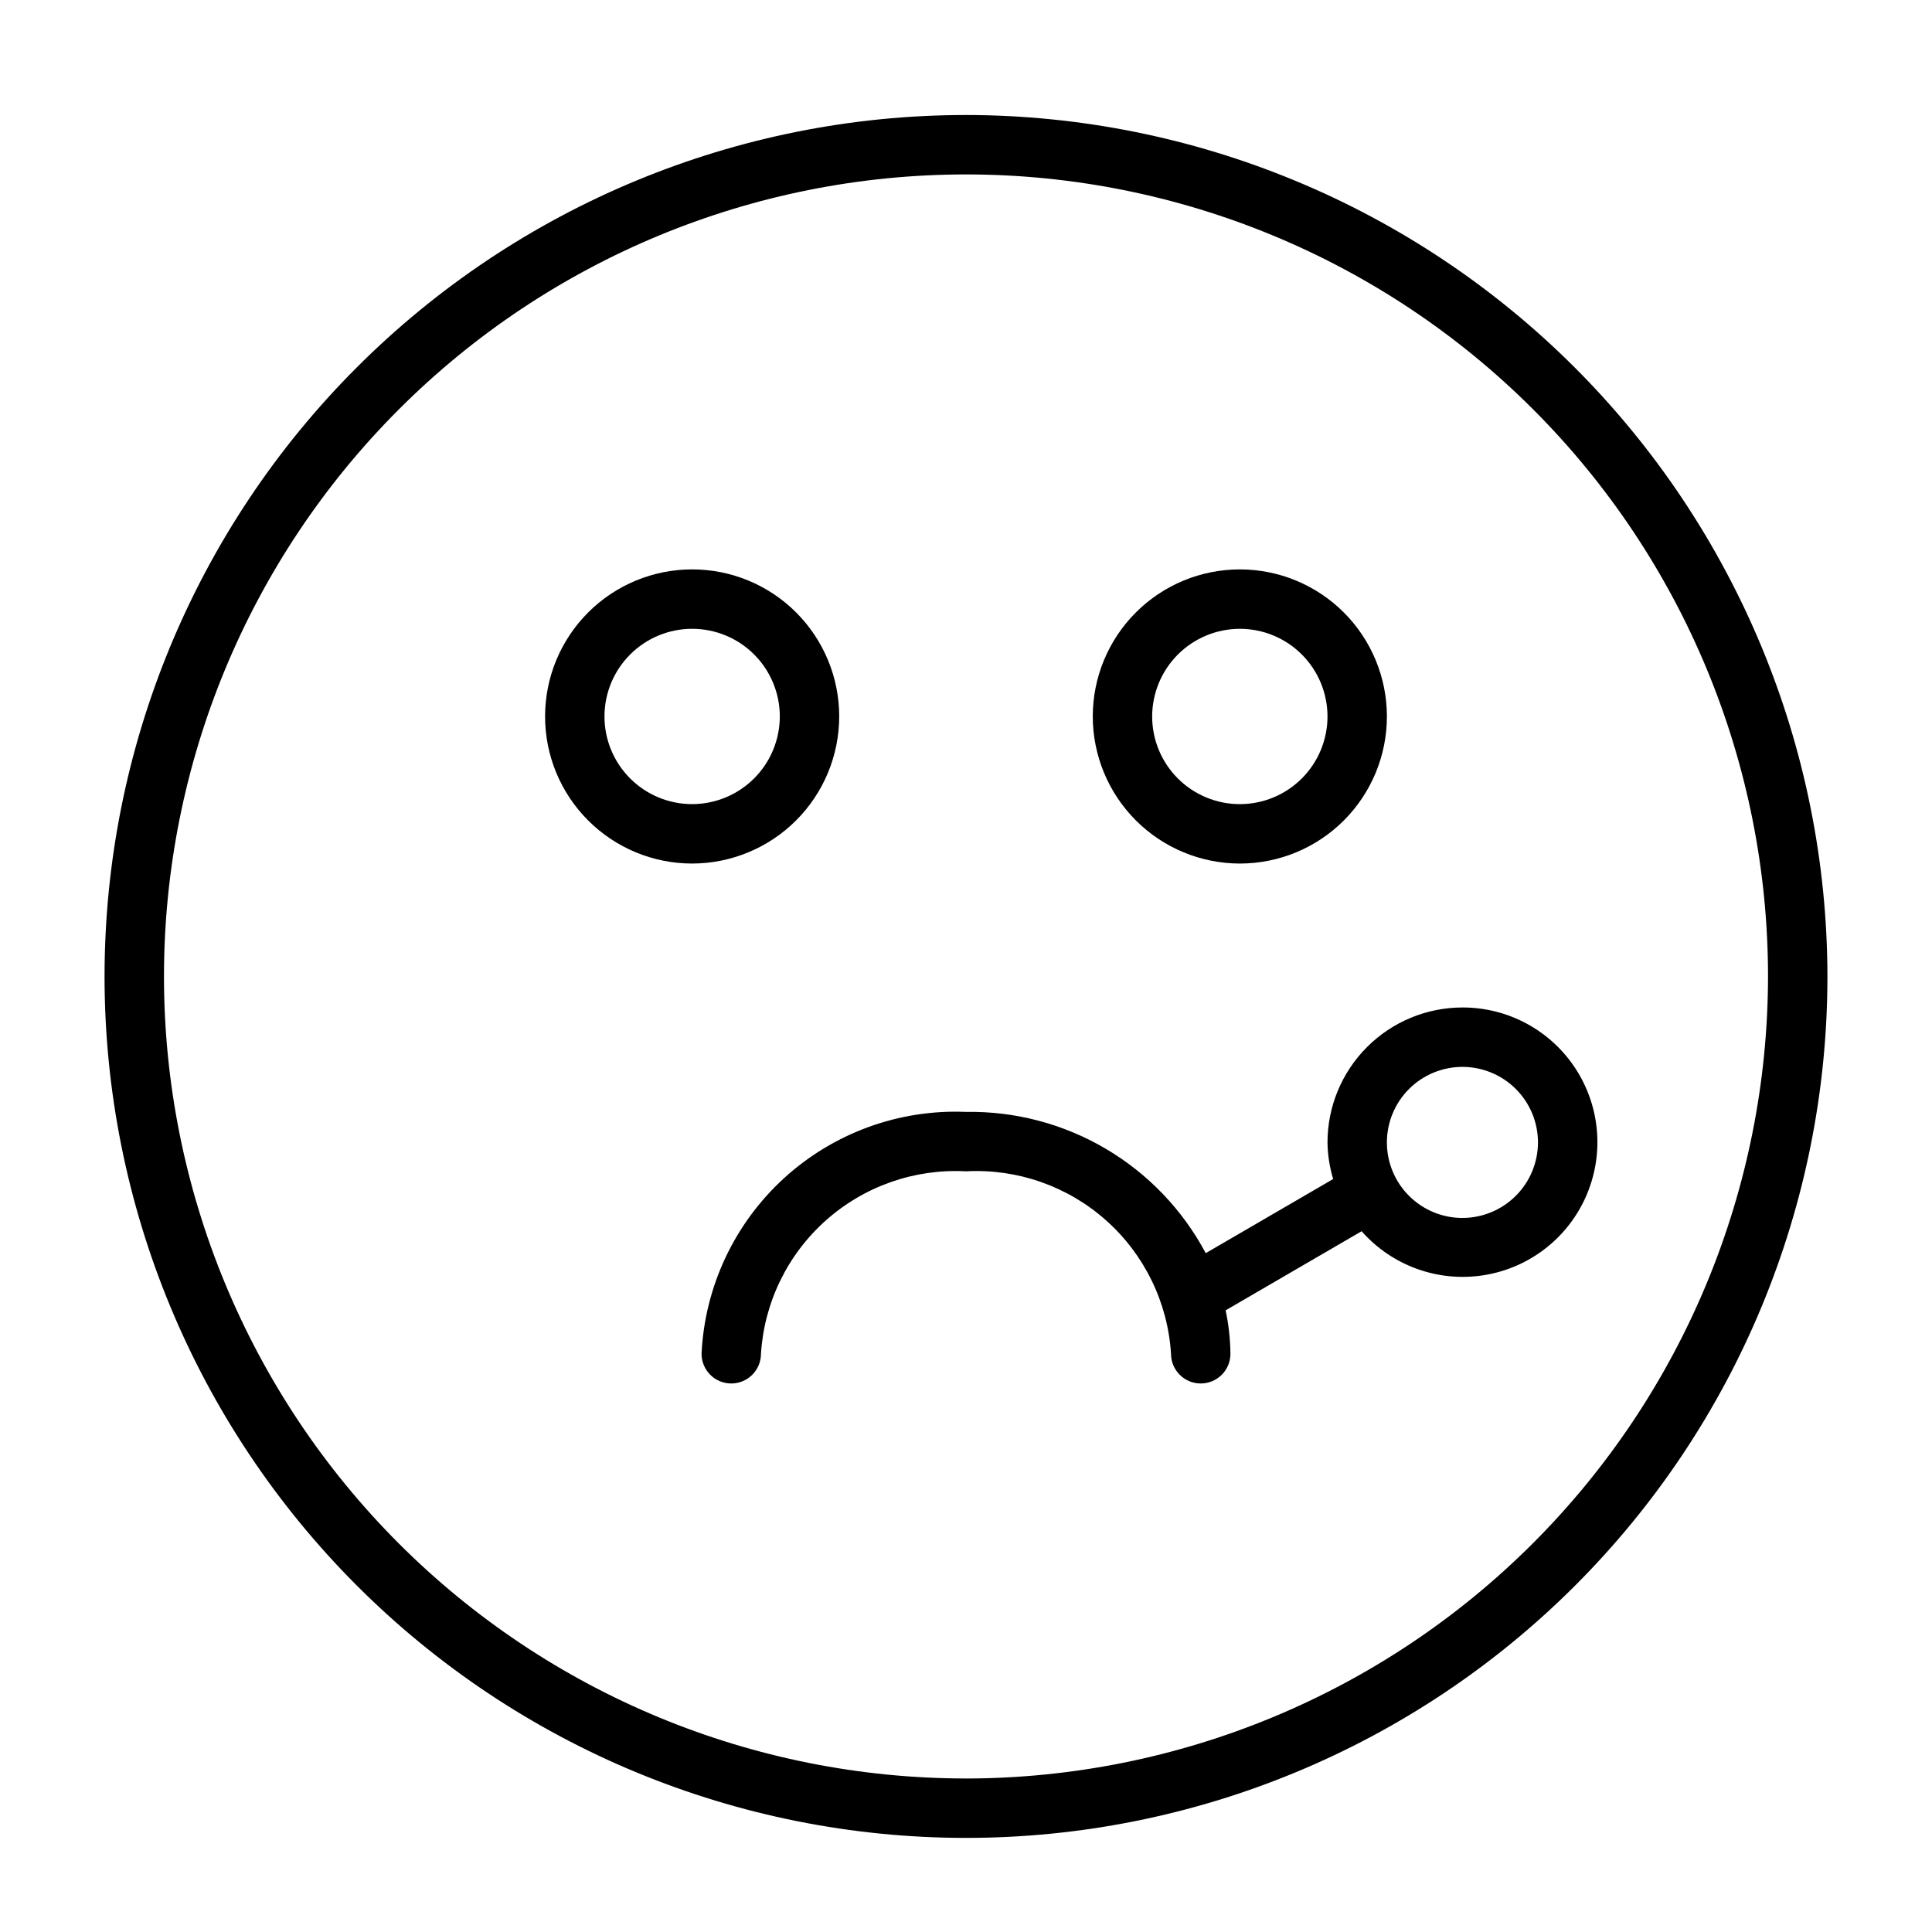 <?xml version="1.0" encoding="UTF-8"?>
<!-- Uploaded to: ICON Repo, www.iconrepo.com, Generator: ICON Repo Mixer Tools -->
<svg fill="#000000" width="800px" height="800px" version="1.1" viewBox="144 144 512 512" xmlns="http://www.w3.org/2000/svg">
 <g>
  <path d="m400 174.48c-60.547 0-118.61 24.055-161.43 66.867s-66.863 100.88-66.863 161.42c0 60.547 24.051 118.61 66.863 161.43s100.88 66.863 161.43 66.863c60.543 0 118.61-24.051 161.42-66.863s66.867-100.88 66.867-161.43c-0.07-60.523-24.145-118.55-66.941-161.35-42.801-42.797-100.82-66.871-161.35-66.941zm0 440.83v0.004c-56.371 0-110.43-22.395-150.29-62.254s-62.254-93.922-62.254-150.29 22.395-110.43 62.254-150.29c39.859-39.863 93.922-62.254 150.29-62.254 56.367 0 110.43 22.391 150.29 62.254 39.859 39.859 62.254 93.918 62.254 150.29-0.062 56.352-22.473 110.38-62.32 150.23-39.848 39.844-93.871 62.258-150.22 62.32z"/>
  <path d="m366.4 333.87c0-10.336-4.106-20.25-11.414-27.559-7.309-7.312-17.223-11.418-27.559-11.418-10.34 0-20.254 4.106-27.562 11.418-7.309 7.309-11.414 17.223-11.414 27.559 0 10.336 4.106 20.25 11.414 27.559 7.309 7.312 17.223 11.418 27.562 11.418 10.332-0.012 20.238-4.121 27.547-11.43 7.309-7.305 11.418-17.215 11.426-27.547zm-38.977 23.23h0.004c-6.164 0-12.07-2.445-16.43-6.805-4.356-4.356-6.805-10.266-6.805-16.426s2.449-12.07 6.805-16.426c4.359-4.359 10.266-6.805 16.43-6.805 6.16 0 12.07 2.445 16.426 6.805 4.356 4.356 6.805 10.266 6.805 16.426-0.008 6.16-2.457 12.062-6.812 16.418-4.356 4.356-10.262 6.805-16.418 6.812z"/>
  <path d="m472.57 372.85c10.336 0 20.25-4.106 27.559-11.418 7.309-7.309 11.414-17.223 11.414-27.559 0-10.336-4.106-20.25-11.414-27.559-7.309-7.312-17.223-11.418-27.559-11.418-10.34 0-20.254 4.106-27.562 11.418-7.309 7.309-11.414 17.223-11.414 27.559 0.012 10.332 4.121 20.242 11.426 27.547 7.309 7.309 17.215 11.418 27.551 11.43zm0-62.207c6.16 0 12.07 2.445 16.426 6.805 4.356 4.356 6.805 10.266 6.805 16.426s-2.449 12.07-6.805 16.426c-4.356 4.359-10.266 6.805-16.426 6.805-6.164 0-12.07-2.445-16.43-6.805-4.356-4.356-6.805-10.266-6.805-16.426 0.008-6.16 2.461-12.062 6.812-16.418 4.356-4.356 10.262-6.805 16.422-6.812z"/>
  <path d="m531.56 410.99c-9.48 0.008-18.574 3.781-25.277 10.484-6.707 6.703-10.477 15.797-10.484 25.277 0.047 3.289 0.555 6.555 1.504 9.703l-33.773 19.645c-6.113-11.484-15.285-21.059-26.492-27.664-11.211-6.606-24.031-9.988-37.039-9.77-17.781-0.738-35.129 5.59-48.258 17.598-13.129 12.012-20.977 28.727-21.824 46.5 0 4.348 3.527 7.871 7.875 7.871 4.348 0 7.871-3.523 7.871-7.871 0.852-13.594 7.039-26.305 17.215-35.359 10.176-9.055 23.516-13.727 37.121-12.996 13.602-0.73 26.941 3.941 37.117 12.996 10.176 9.055 16.363 21.766 17.215 35.359 0 4.348 3.527 7.871 7.875 7.871 4.348 0 7.871-3.523 7.871-7.871-0.043-3.871-0.469-7.727-1.273-11.512l36.039-20.965c8.02 9.102 20.109 13.504 32.102 11.699 11.992-1.805 22.246-9.578 27.23-20.633 4.981-11.059 4.008-23.891-2.586-34.07-6.59-10.18-17.898-16.316-30.027-16.293zm0 55.781c-5.309 0-10.402-2.109-14.156-5.863s-5.863-8.844-5.863-14.156c0-5.309 2.109-10.398 5.863-14.152 3.754-3.754 8.848-5.863 14.156-5.863s10.402 2.109 14.156 5.863c3.754 3.754 5.863 8.844 5.863 14.152-0.008 5.309-2.117 10.398-5.871 14.148-3.754 3.754-8.84 5.863-14.148 5.871z"/>
 </g>
</svg>